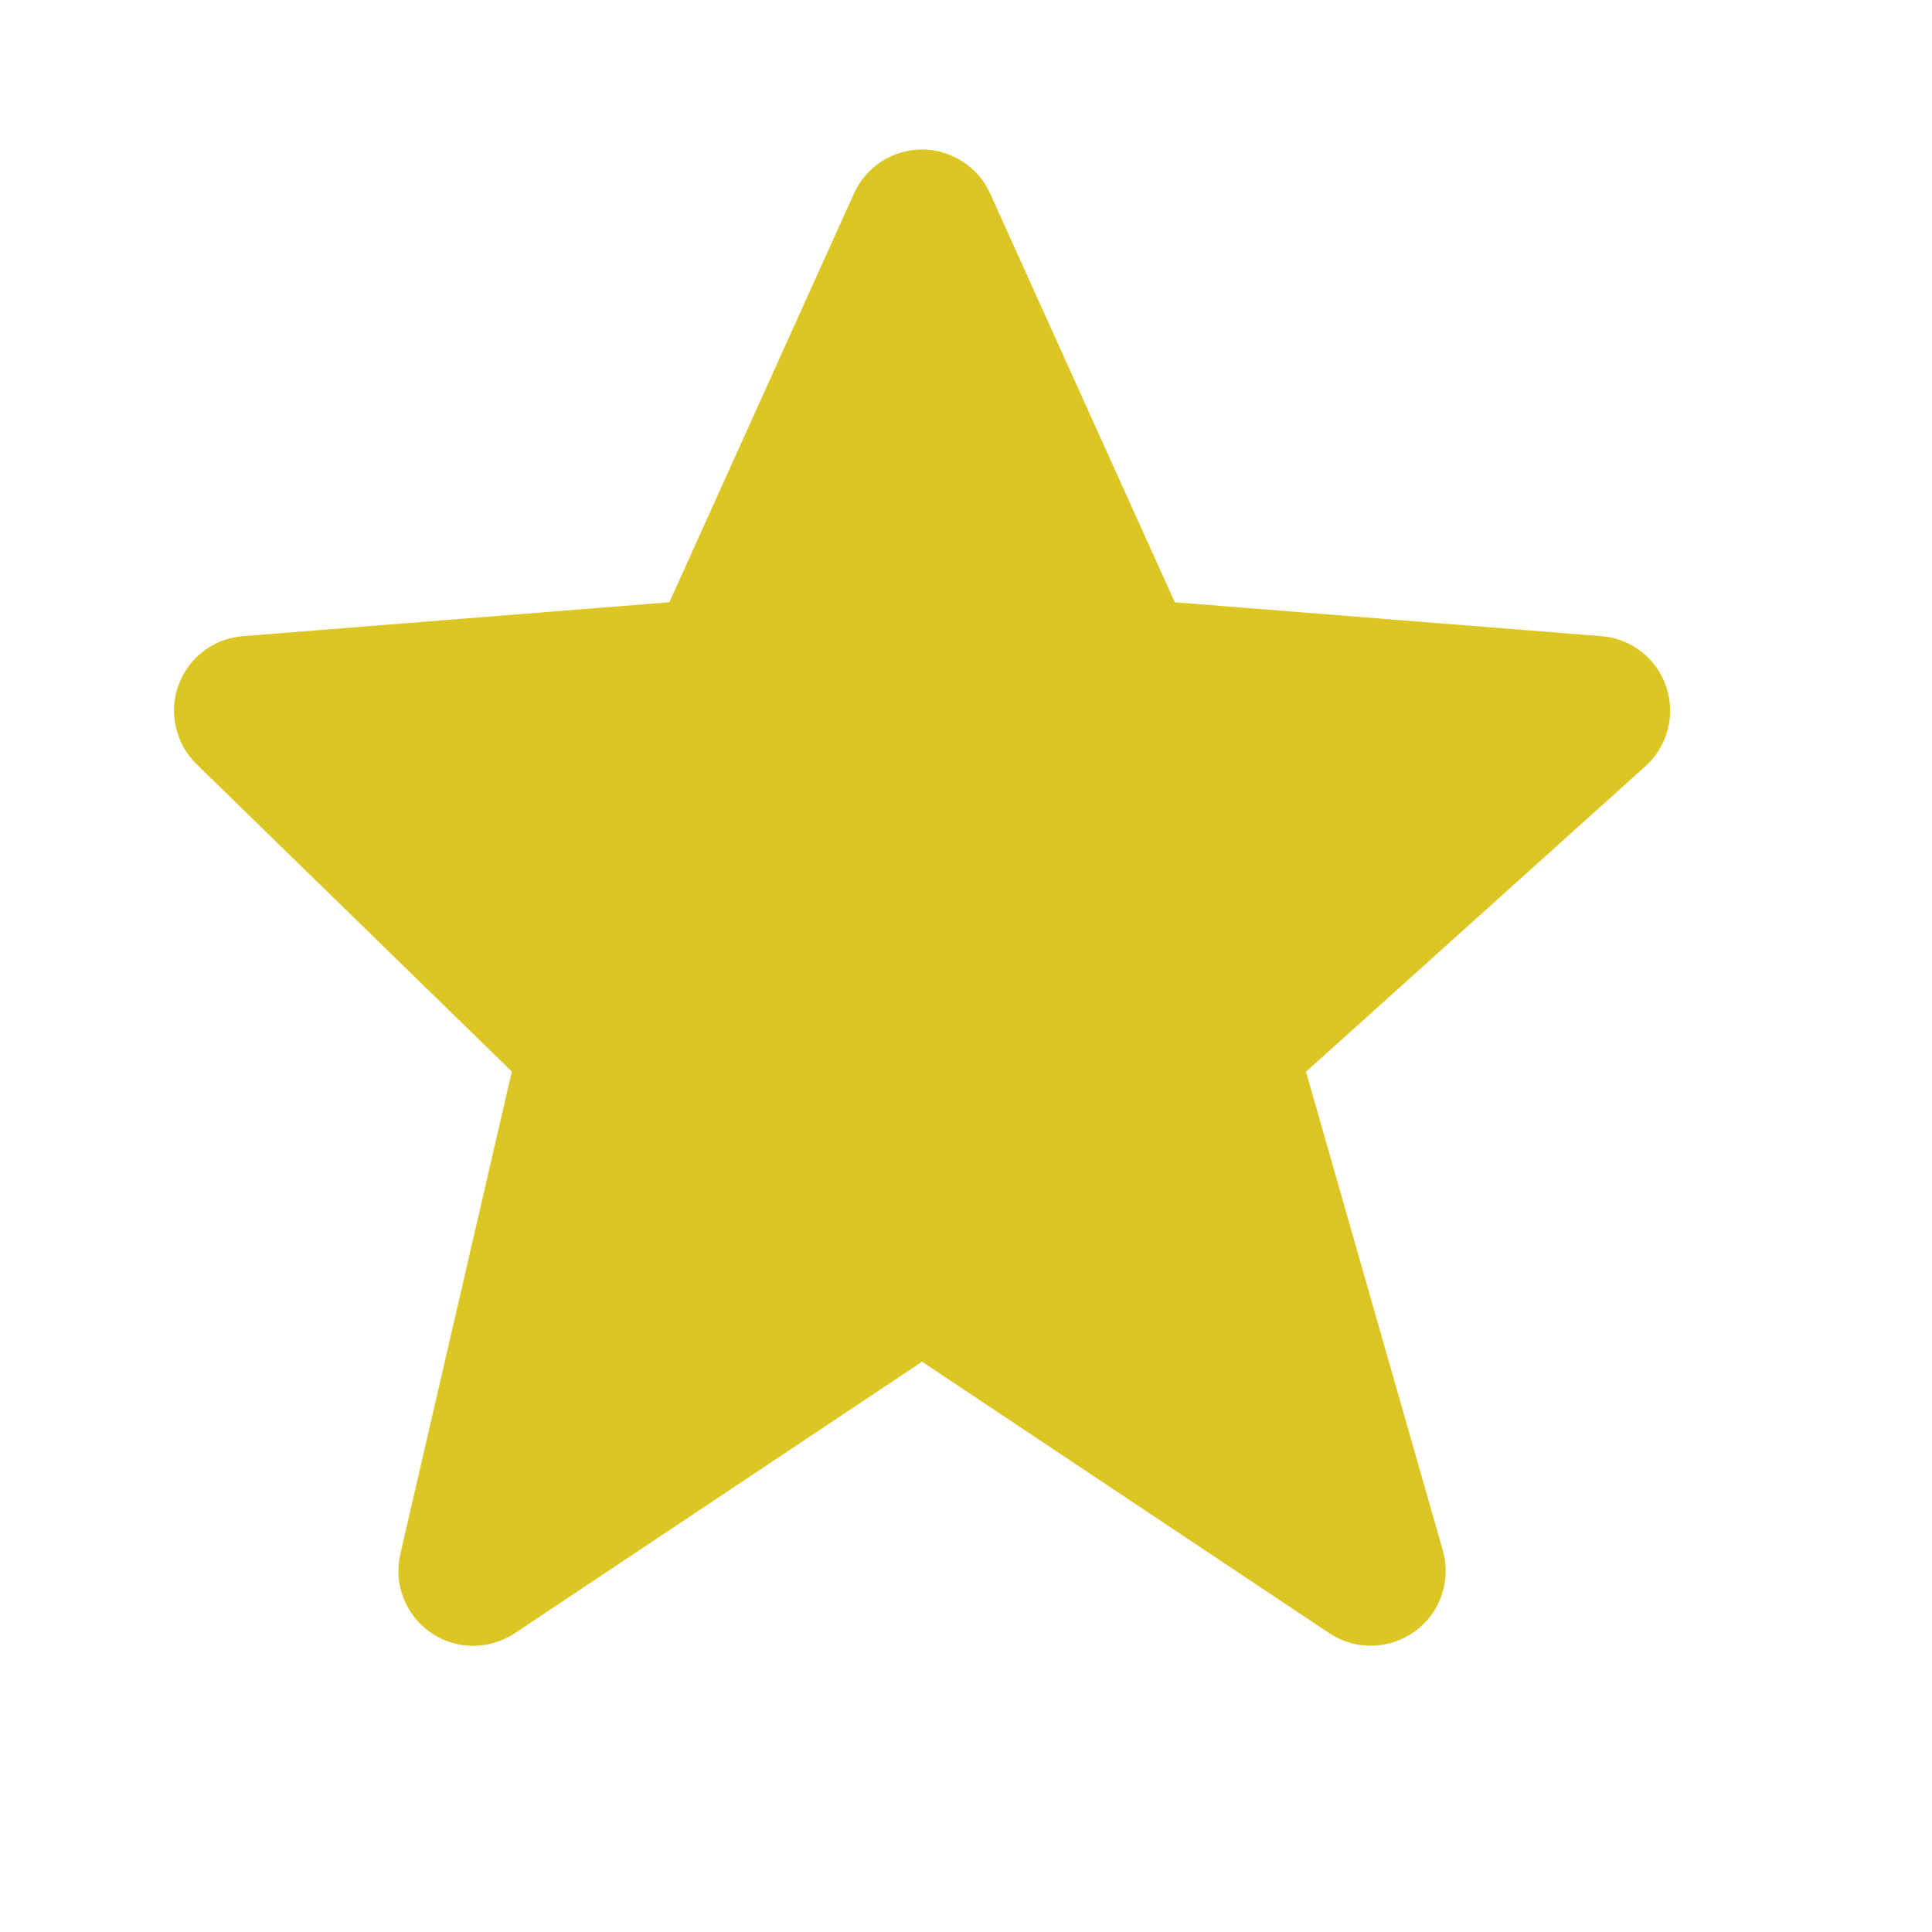 <svg width="11" height="11" viewBox="0 0 11 11" fill="none" xmlns="http://www.w3.org/2000/svg">
<g clip-path="url(#clip0_2_2339)">
<path d="M9.487 3.91C9.46 3.831 9.411 3.761 9.345 3.71C9.279 3.659 9.2 3.628 9.117 3.622L6.689 3.429L5.638 1.103C5.605 1.028 5.55 0.964 5.481 0.92C5.412 0.875 5.332 0.851 5.25 0.851C5.168 0.851 5.088 0.875 5.019 0.919C4.95 0.964 4.896 1.027 4.862 1.102L3.811 3.429L1.383 3.622C1.301 3.628 1.223 3.658 1.158 3.708C1.093 3.757 1.044 3.825 1.016 3.901C0.988 3.978 0.983 4.062 1.002 4.142C1.02 4.221 1.061 4.294 1.119 4.351L2.914 6.101L2.279 8.849C2.26 8.932 2.266 9.019 2.297 9.098C2.328 9.178 2.382 9.247 2.452 9.295C2.522 9.344 2.605 9.37 2.691 9.371C2.776 9.371 2.86 9.346 2.931 9.299L5.25 7.753L7.569 9.299C7.642 9.347 7.727 9.372 7.814 9.37C7.901 9.368 7.986 9.339 8.056 9.288C8.127 9.237 8.18 9.165 8.208 9.083C8.236 9.001 8.239 8.912 8.215 8.828L7.436 6.102L9.368 4.363C9.495 4.249 9.541 4.071 9.487 3.91Z" fill="#DCC624"/>
</g>
<defs>
<clipPath id="clip0_2_2339">
<rect width="10.222" height="10.222" fill="white" transform="translate(0.139)"/>
</clipPath>
</defs>
</svg>
